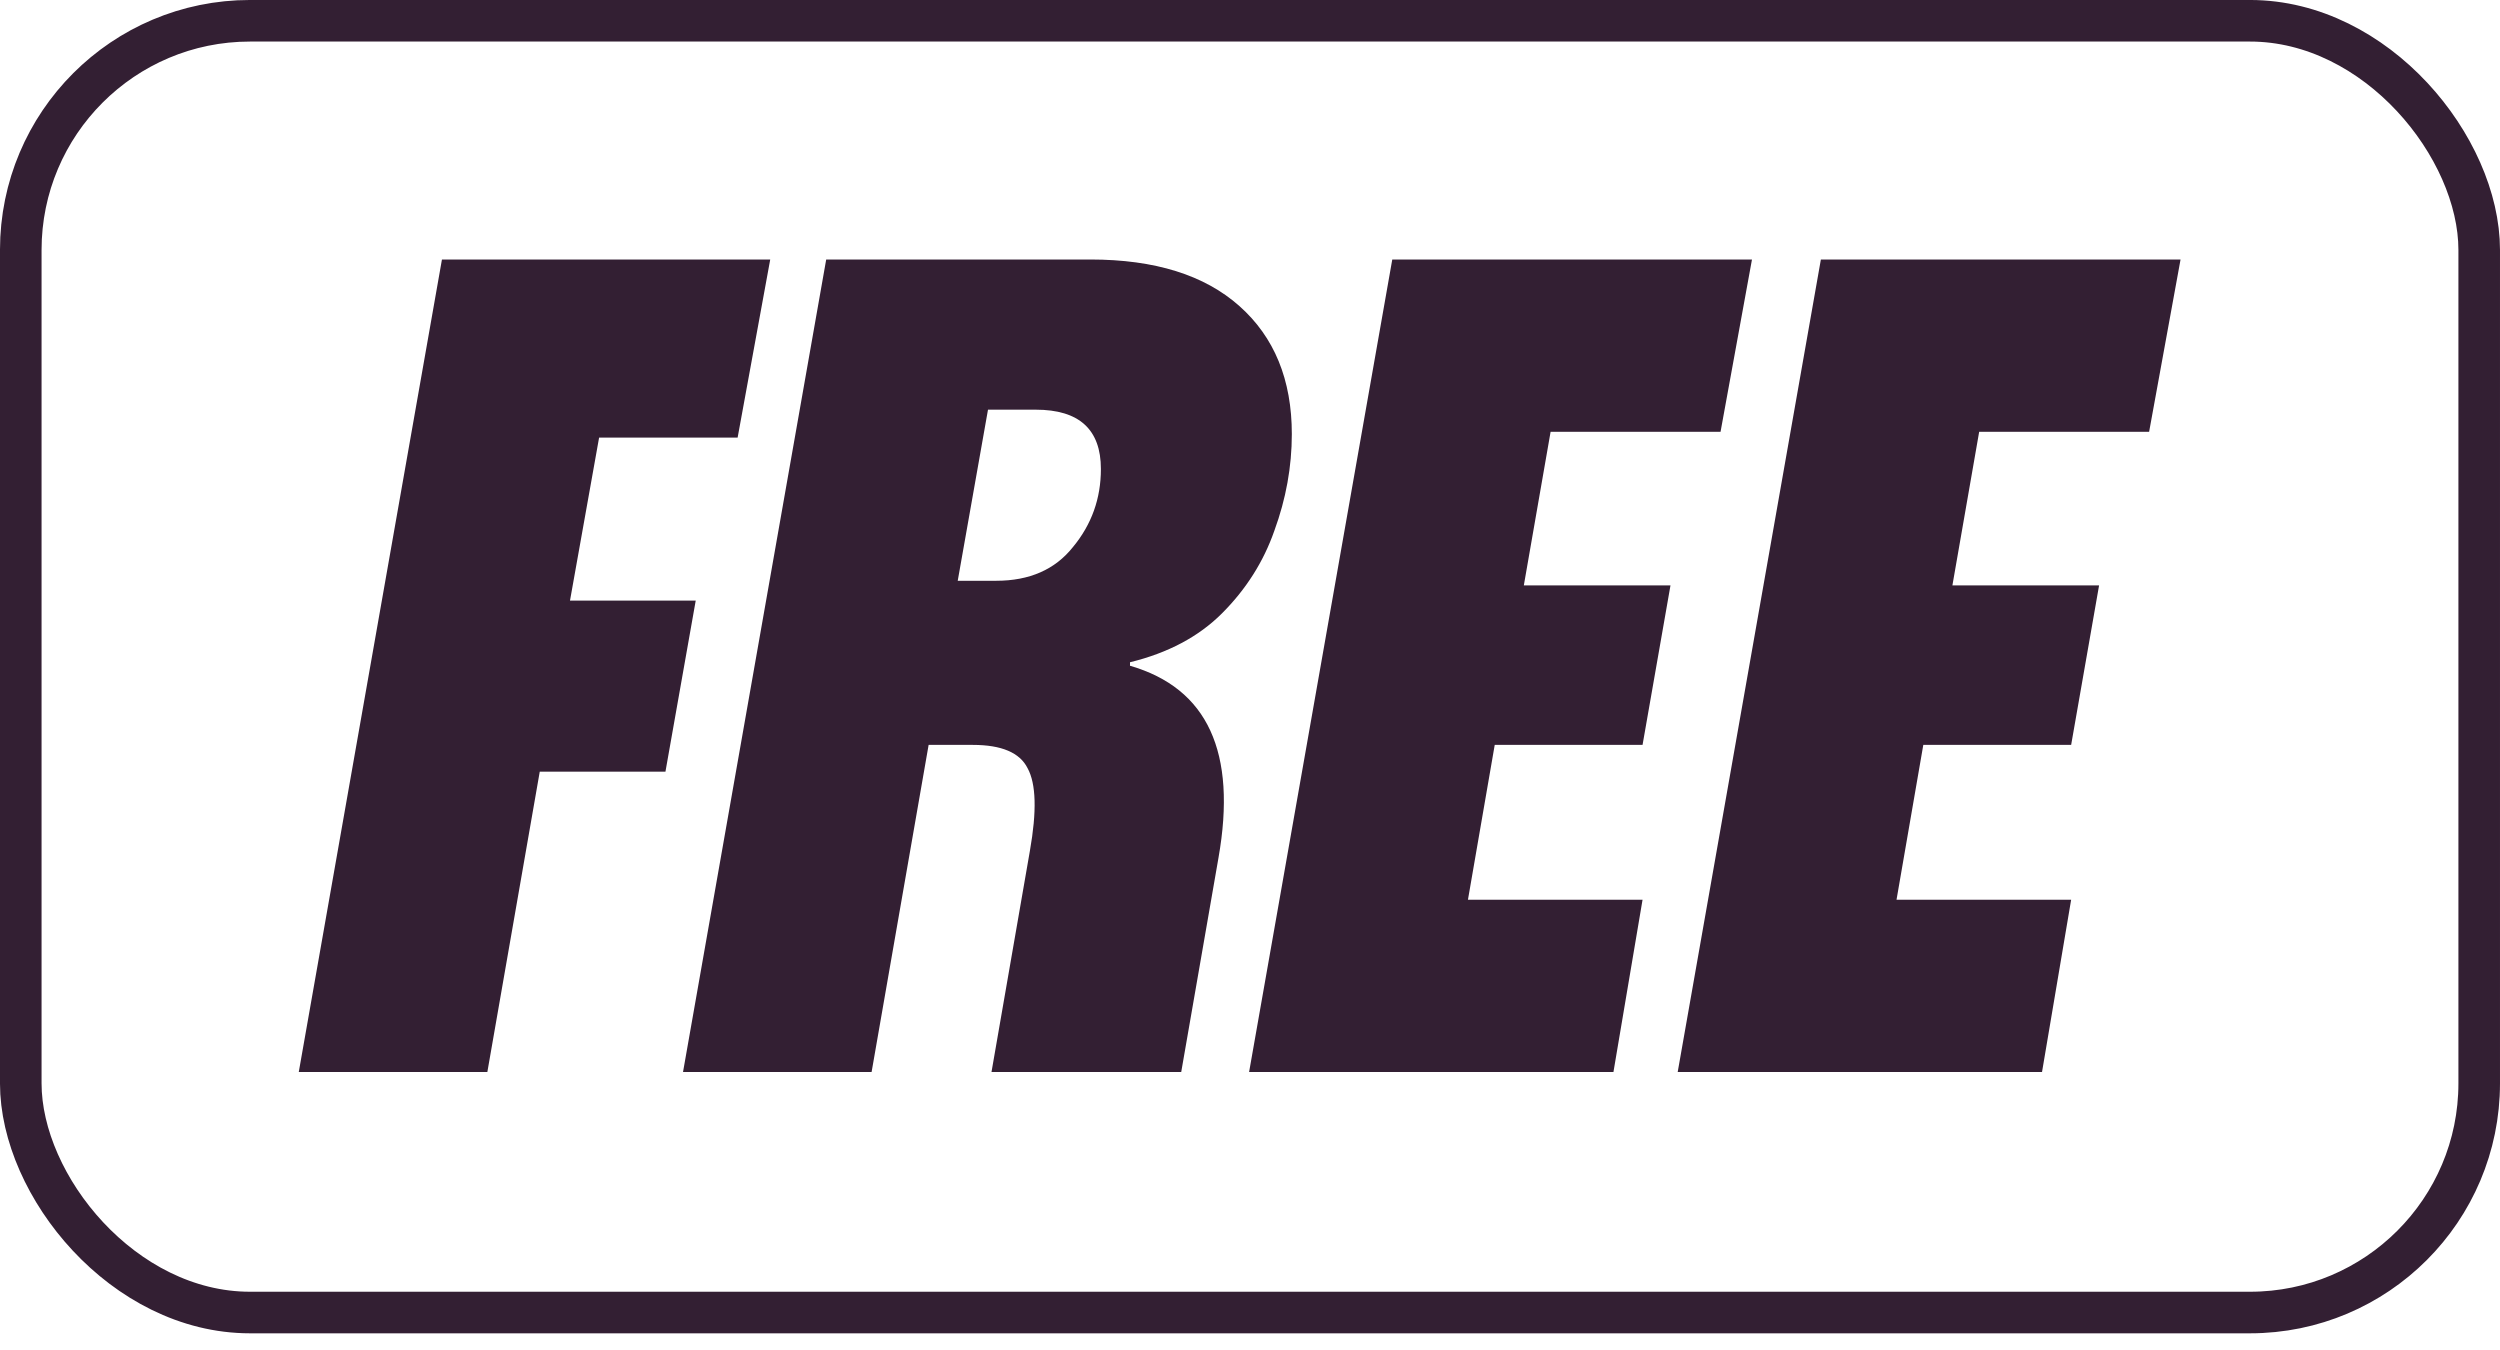 <svg width="100" height="54" viewBox="0 0 100 54" fill="none" xmlns="http://www.w3.org/2000/svg">
<rect x="0.831" y="0.831" width="98.337" height="51.67" rx="9.169" stroke="#331F33" stroke-width="1.663"/>
<path d="M17.678 10.38L11.951 42.88H19.494L21.59 30.867H26.618L27.829 24.023H22.8L23.964 17.504H29.505L30.809 10.38H17.678Z" fill="#331F33"/>
<path fillRule="evenodd" clipRule="evenodd" d="M27.321 42.88L33.048 10.38H43.617C46.194 10.38 48.181 11.001 49.577 12.243C50.974 13.484 51.673 15.191 51.673 17.364C51.673 18.668 51.44 19.956 50.974 21.229C50.54 22.471 49.841 23.573 48.879 24.535C47.948 25.466 46.722 26.118 45.2 26.49V26.63C48.305 27.53 49.484 30.091 48.739 34.313L47.249 42.88H39.66L41.196 34.033C41.476 32.45 41.445 31.348 41.103 30.727C40.793 30.107 40.063 29.796 38.915 29.796H37.145L34.864 42.88H27.321ZM38.309 23.231H39.846C41.181 23.231 42.205 22.781 42.919 21.881C43.664 20.981 44.036 19.941 44.036 18.761C44.036 17.178 43.167 16.387 41.429 16.387H39.52L38.309 23.231Z" fill="#331F33"/>
<path d="M55.691 10.38L49.964 42.88H64.538L65.702 35.989H58.718L59.789 29.796H65.702L66.819 23.417H60.953L62.024 17.271H68.822L70.079 10.38H55.691Z" fill="#331F33"/>
<path d="M72.835 10.38L67.108 42.88H81.681L82.846 35.989H75.861L76.932 29.796H82.846L83.963 23.417H78.096L79.167 17.271H85.965L87.222 10.38H72.835Z" fill="#331F33"/>
</svg>
